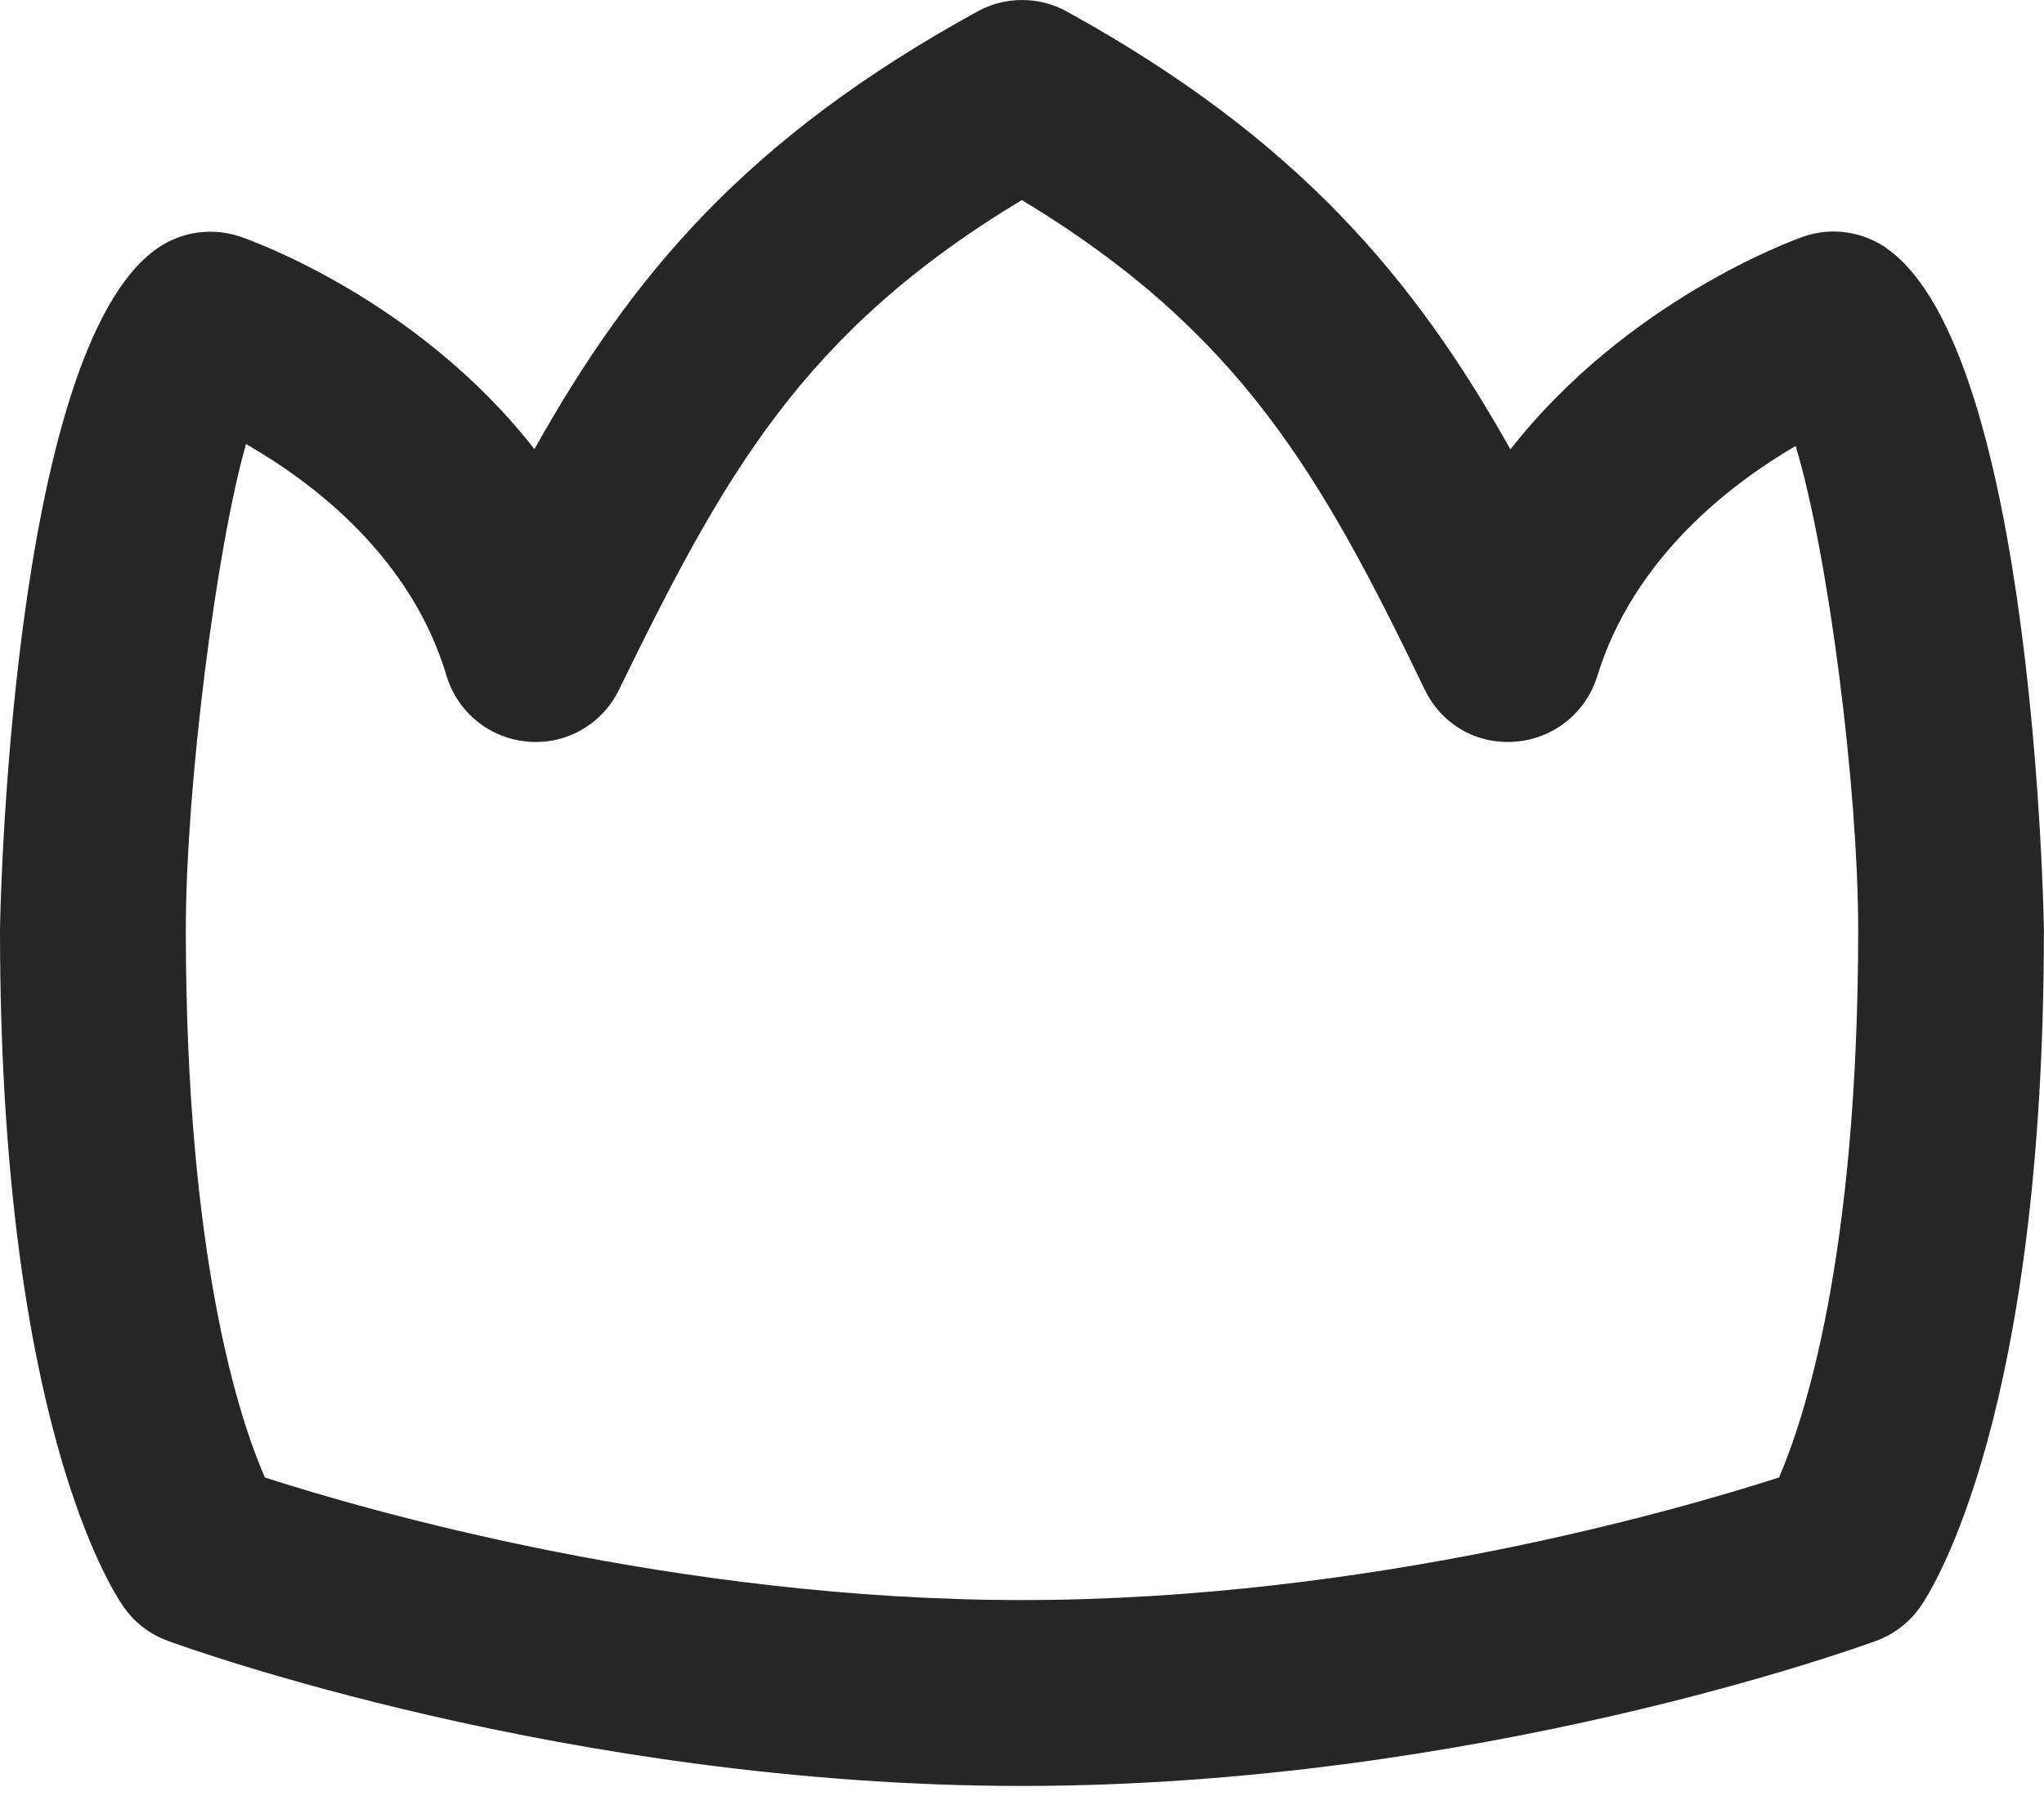 <?xml version="1.0" encoding="utf-8"?>
<svg xmlns="http://www.w3.org/2000/svg" fill="none" height="100%" overflow="visible" preserveAspectRatio="none" style="display: block;" viewBox="0 0 66 58" width="100%">
<path d="M60.918 8.014C60.123 7.465 59.112 7.324 58.212 7.649C57.915 7.753 52.551 9.688 48.771 14.512C45.684 9.017 41.922 4.492 34.449 0.373C33.552 -0.124 32.454 -0.124 31.557 0.373C24.102 4.468 20.418 8.876 17.256 14.504C13.473 9.655 8.067 7.747 7.767 7.646C6.867 7.337 5.865 7.471 5.079 8.021C0.297 11.348 0 29.846 0 30.029C0 45.782 3.591 51.325 3.999 51.904C4.35 52.403 4.845 52.781 5.418 52.99C5.937 53.182 18.339 57.676 33 57.676C47.661 57.676 60.06 53.182 60.579 52.99C61.164 52.778 61.665 52.385 62.019 51.874C62.427 51.281 65.997 45.638 65.997 30.029C65.997 29.843 65.697 11.345 60.918 8.021V8.014ZM57.444 47.714C54.225 48.752 44.175 51.673 33 51.673C21.825 51.673 11.76 48.752 8.553 47.714C7.752 45.889 6 40.672 6 30.026C6 25.387 6.993 17.651 7.944 14.341C10.095 15.575 13.266 17.965 14.418 21.82C14.772 23.006 15.816 23.849 17.046 23.951C18.282 24.058 19.446 23.39 19.986 22.276C23.373 15.347 25.899 10.736 32.994 6.46C40.056 10.726 42.675 15.367 46.002 22.265C46.536 23.375 47.658 24.052 48.93 23.951C50.16 23.858 51.21 23.02 51.573 21.841C52.74 18.047 55.83 15.659 57.981 14.402C59.04 17.902 60 25.462 60 30.026C60 40.636 58.23 45.901 57.444 47.714Z" fill="#262626" id="Vector"/>
</svg>